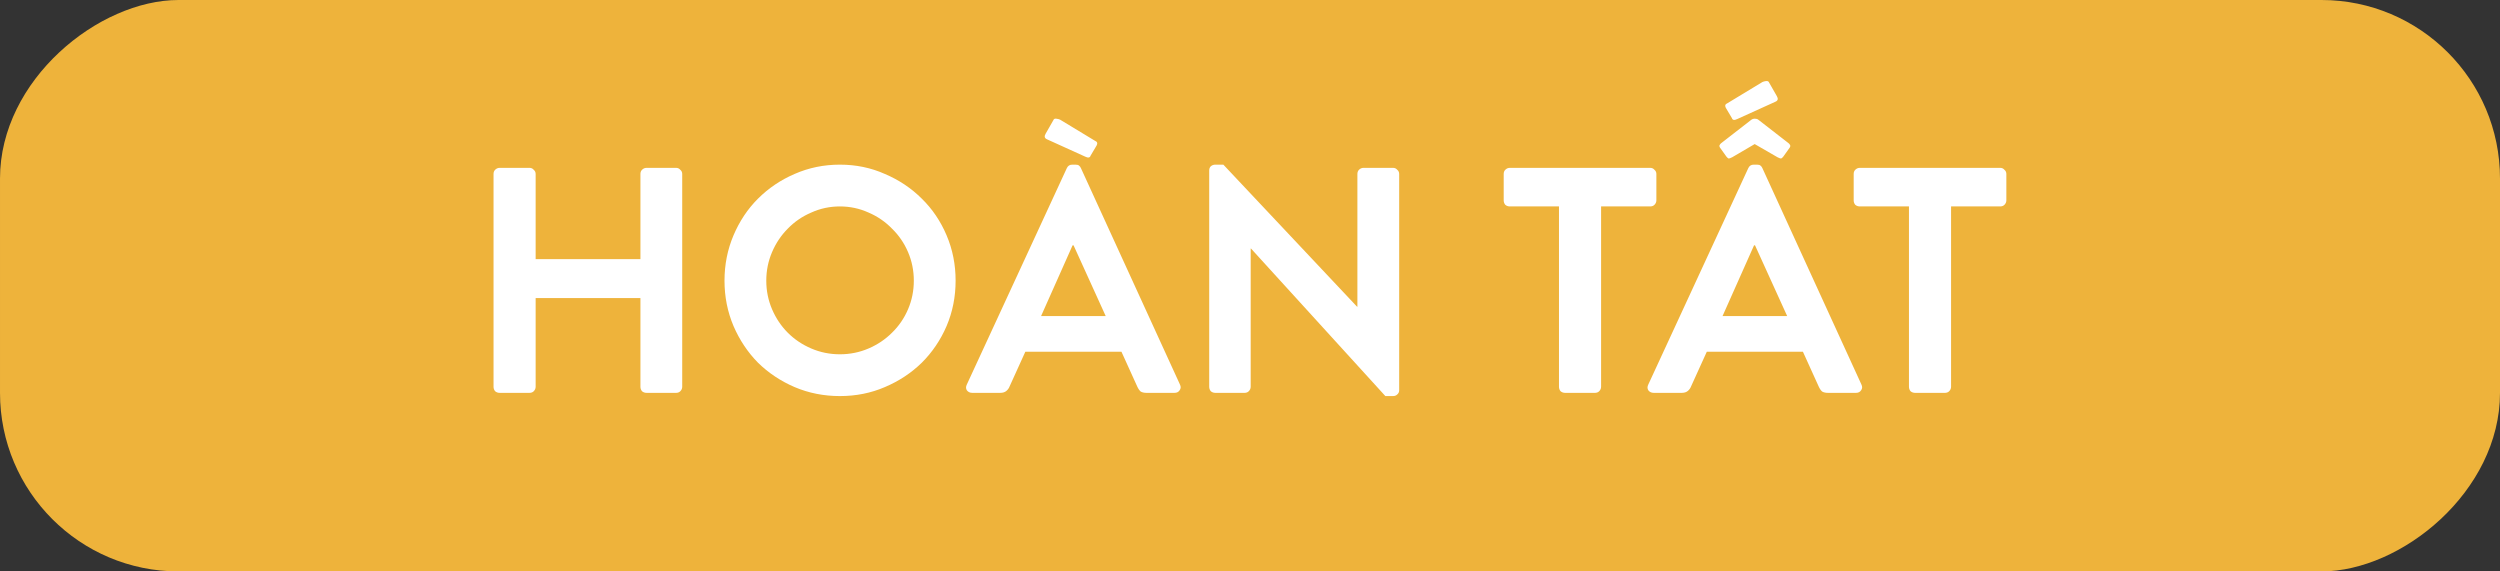 <svg width="140" height="32" viewBox="0 0 140 32" fill="none" xmlns="http://www.w3.org/2000/svg">
<rect x="0" y="0" width="140" height="32" fill="#333333" stroke="none"/>
<rect x="140" width="32" height="140" rx="10" transform="rotate(90 140 0)" fill="#EEB33B"/>
<path d="M27.638 9.742C27.638 9.646 27.668 9.568 27.728 9.508C27.8 9.436 27.884 9.4 27.98 9.4H29.654C29.75 9.4 29.828 9.436 29.888 9.508C29.96 9.568 29.996 9.646 29.996 9.742V14.512H35.864V9.742C35.864 9.646 35.894 9.568 35.954 9.508C36.026 9.436 36.11 9.4 36.206 9.4H37.862C37.958 9.4 38.036 9.436 38.096 9.508C38.168 9.568 38.204 9.646 38.204 9.742V21.658C38.204 21.754 38.168 21.838 38.096 21.91C38.036 21.97 37.958 22 37.862 22H36.206C36.11 22 36.026 21.97 35.954 21.91C35.894 21.838 35.864 21.754 35.864 21.658V16.69H29.996V21.658C29.996 21.754 29.96 21.838 29.888 21.91C29.828 21.97 29.75 22 29.654 22H27.98C27.884 22 27.8 21.97 27.728 21.91C27.668 21.838 27.638 21.754 27.638 21.658V9.742ZM40.572 15.718C40.572 14.818 40.74 13.972 41.076 13.18C41.412 12.388 41.868 11.704 42.444 11.128C43.032 10.54 43.716 10.078 44.496 9.742C45.288 9.394 46.134 9.22 47.034 9.22C47.934 9.22 48.774 9.394 49.554 9.742C50.346 10.078 51.036 10.54 51.624 11.128C52.212 11.704 52.674 12.388 53.01 13.18C53.346 13.972 53.514 14.818 53.514 15.718C53.514 16.618 53.346 17.464 53.01 18.256C52.674 19.036 52.212 19.72 51.624 20.308C51.036 20.884 50.346 21.34 49.554 21.676C48.774 22.012 47.934 22.18 47.034 22.18C46.134 22.18 45.288 22.012 44.496 21.676C43.716 21.34 43.032 20.884 42.444 20.308C41.868 19.72 41.412 19.036 41.076 18.256C40.74 17.464 40.572 16.618 40.572 15.718ZM42.912 15.718C42.912 16.282 43.02 16.816 43.236 17.32C43.452 17.824 43.746 18.262 44.118 18.634C44.49 19.006 44.928 19.3 45.432 19.516C45.936 19.732 46.47 19.84 47.034 19.84C47.598 19.84 48.132 19.732 48.636 19.516C49.14 19.3 49.578 19.006 49.95 18.634C50.334 18.262 50.634 17.824 50.85 17.32C51.066 16.816 51.174 16.282 51.174 15.718C51.174 15.154 51.066 14.62 50.85 14.116C50.634 13.612 50.334 13.174 49.95 12.802C49.578 12.418 49.14 12.118 48.636 11.902C48.132 11.674 47.598 11.56 47.034 11.56C46.47 11.56 45.936 11.674 45.432 11.902C44.928 12.118 44.49 12.418 44.118 12.802C43.746 13.174 43.452 13.612 43.236 14.116C43.02 14.62 42.912 15.154 42.912 15.718ZM54.449 22C54.317 22 54.215 21.952 54.143 21.856C54.083 21.76 54.083 21.652 54.143 21.532L59.741 9.418C59.801 9.286 59.903 9.22 60.047 9.22H60.227C60.323 9.22 60.389 9.238 60.425 9.274C60.473 9.31 60.509 9.358 60.533 9.418L66.077 21.532C66.137 21.652 66.131 21.76 66.059 21.856C65.999 21.952 65.903 22 65.771 22H64.205C64.073 22 63.965 21.976 63.881 21.928C63.809 21.868 63.743 21.772 63.683 21.64L62.801 19.696H57.419L56.537 21.64C56.501 21.736 56.441 21.82 56.357 21.892C56.273 21.964 56.159 22 56.015 22H54.449ZM61.919 17.698L60.119 13.738H60.065L58.301 17.698H61.919ZM58.625 7.798C58.493 7.738 58.469 7.636 58.553 7.492L58.985 6.736C59.009 6.664 59.063 6.634 59.147 6.646C59.243 6.658 59.315 6.676 59.363 6.7L61.325 7.888C61.445 7.936 61.475 8.02 61.415 8.14L61.073 8.716C61.037 8.836 60.935 8.854 60.767 8.77L58.625 7.798ZM67.716 9.544C67.716 9.448 67.746 9.37 67.806 9.31C67.878 9.25 67.962 9.22 68.058 9.22H68.508L75.996 17.176H76.014V9.742C76.014 9.646 76.044 9.568 76.104 9.508C76.176 9.436 76.26 9.4 76.356 9.4H78.012C78.108 9.4 78.186 9.436 78.246 9.508C78.318 9.568 78.354 9.646 78.354 9.742V21.856C78.354 21.952 78.318 22.03 78.246 22.09C78.186 22.15 78.108 22.18 78.012 22.18H77.58L70.056 13.918H70.038V21.658C70.038 21.754 70.002 21.838 69.93 21.91C69.87 21.97 69.792 22 69.696 22H68.058C67.962 22 67.878 21.97 67.806 21.91C67.746 21.838 67.716 21.754 67.716 21.658V9.544ZM87.303 11.56H84.549C84.453 11.56 84.369 11.53 84.297 11.47C84.237 11.398 84.207 11.314 84.207 11.218V9.742C84.207 9.646 84.237 9.568 84.297 9.508C84.369 9.436 84.453 9.4 84.549 9.4H92.415C92.511 9.4 92.589 9.436 92.649 9.508C92.721 9.568 92.757 9.646 92.757 9.742V11.218C92.757 11.314 92.721 11.398 92.649 11.47C92.589 11.53 92.511 11.56 92.415 11.56H89.661V21.658C89.661 21.754 89.625 21.838 89.553 21.91C89.493 21.97 89.415 22 89.319 22H87.645C87.549 22 87.465 21.97 87.393 21.91C87.333 21.838 87.303 21.754 87.303 21.658V11.56ZM97.291 6.664C97.123 6.748 97.021 6.73 96.985 6.61L96.643 6.034C96.583 5.914 96.613 5.83 96.733 5.782L98.695 4.594C98.743 4.57 98.809 4.552 98.893 4.54C98.989 4.528 99.049 4.558 99.073 4.63L99.505 5.386C99.589 5.53 99.565 5.632 99.433 5.692L97.291 6.664ZM92.611 22C92.479 22 92.377 21.952 92.305 21.856C92.245 21.76 92.245 21.652 92.305 21.532L97.903 9.418C97.963 9.286 98.065 9.22 98.209 9.22H98.389C98.485 9.22 98.551 9.238 98.587 9.274C98.635 9.31 98.671 9.358 98.695 9.418L104.239 21.532C104.299 21.652 104.293 21.76 104.221 21.856C104.161 21.952 104.065 22 103.933 22H102.367C102.235 22 102.127 21.976 102.043 21.928C101.971 21.868 101.905 21.772 101.845 21.64L100.963 19.696H95.581L94.699 21.64C94.663 21.736 94.603 21.82 94.519 21.892C94.435 21.964 94.321 22 94.177 22H92.611ZM100.081 17.698L98.281 13.738H98.227L96.463 17.698H100.081ZM96.319 8.266C96.283 8.206 96.277 8.158 96.301 8.122C96.325 8.074 96.355 8.038 96.391 8.014L98.083 6.7C98.131 6.664 98.191 6.646 98.263 6.646C98.347 6.646 98.413 6.664 98.461 6.7L100.153 8.014C100.189 8.038 100.219 8.074 100.243 8.122C100.267 8.158 100.261 8.206 100.225 8.266L99.865 8.77C99.817 8.83 99.775 8.866 99.739 8.878C99.703 8.878 99.637 8.854 99.541 8.806L98.263 8.068L97.003 8.806C96.907 8.854 96.841 8.878 96.805 8.878C96.769 8.866 96.727 8.83 96.679 8.77L96.319 8.266ZM106.902 11.56H104.148C104.052 11.56 103.968 11.53 103.896 11.47C103.836 11.398 103.806 11.314 103.806 11.218V9.742C103.806 9.646 103.836 9.568 103.896 9.508C103.968 9.436 104.052 9.4 104.148 9.4H112.014C112.11 9.4 112.188 9.436 112.248 9.508C112.32 9.568 112.356 9.646 112.356 9.742V11.218C112.356 11.314 112.32 11.398 112.248 11.47C112.188 11.53 112.11 11.56 112.014 11.56H109.26V21.658C109.26 21.754 109.224 21.838 109.152 21.91C109.092 21.97 109.014 22 108.918 22H107.244C107.148 22 107.064 21.97 106.992 21.91C106.932 21.838 106.902 21.754 106.902 21.658V11.56Z" fill="white"/>
</svg>
